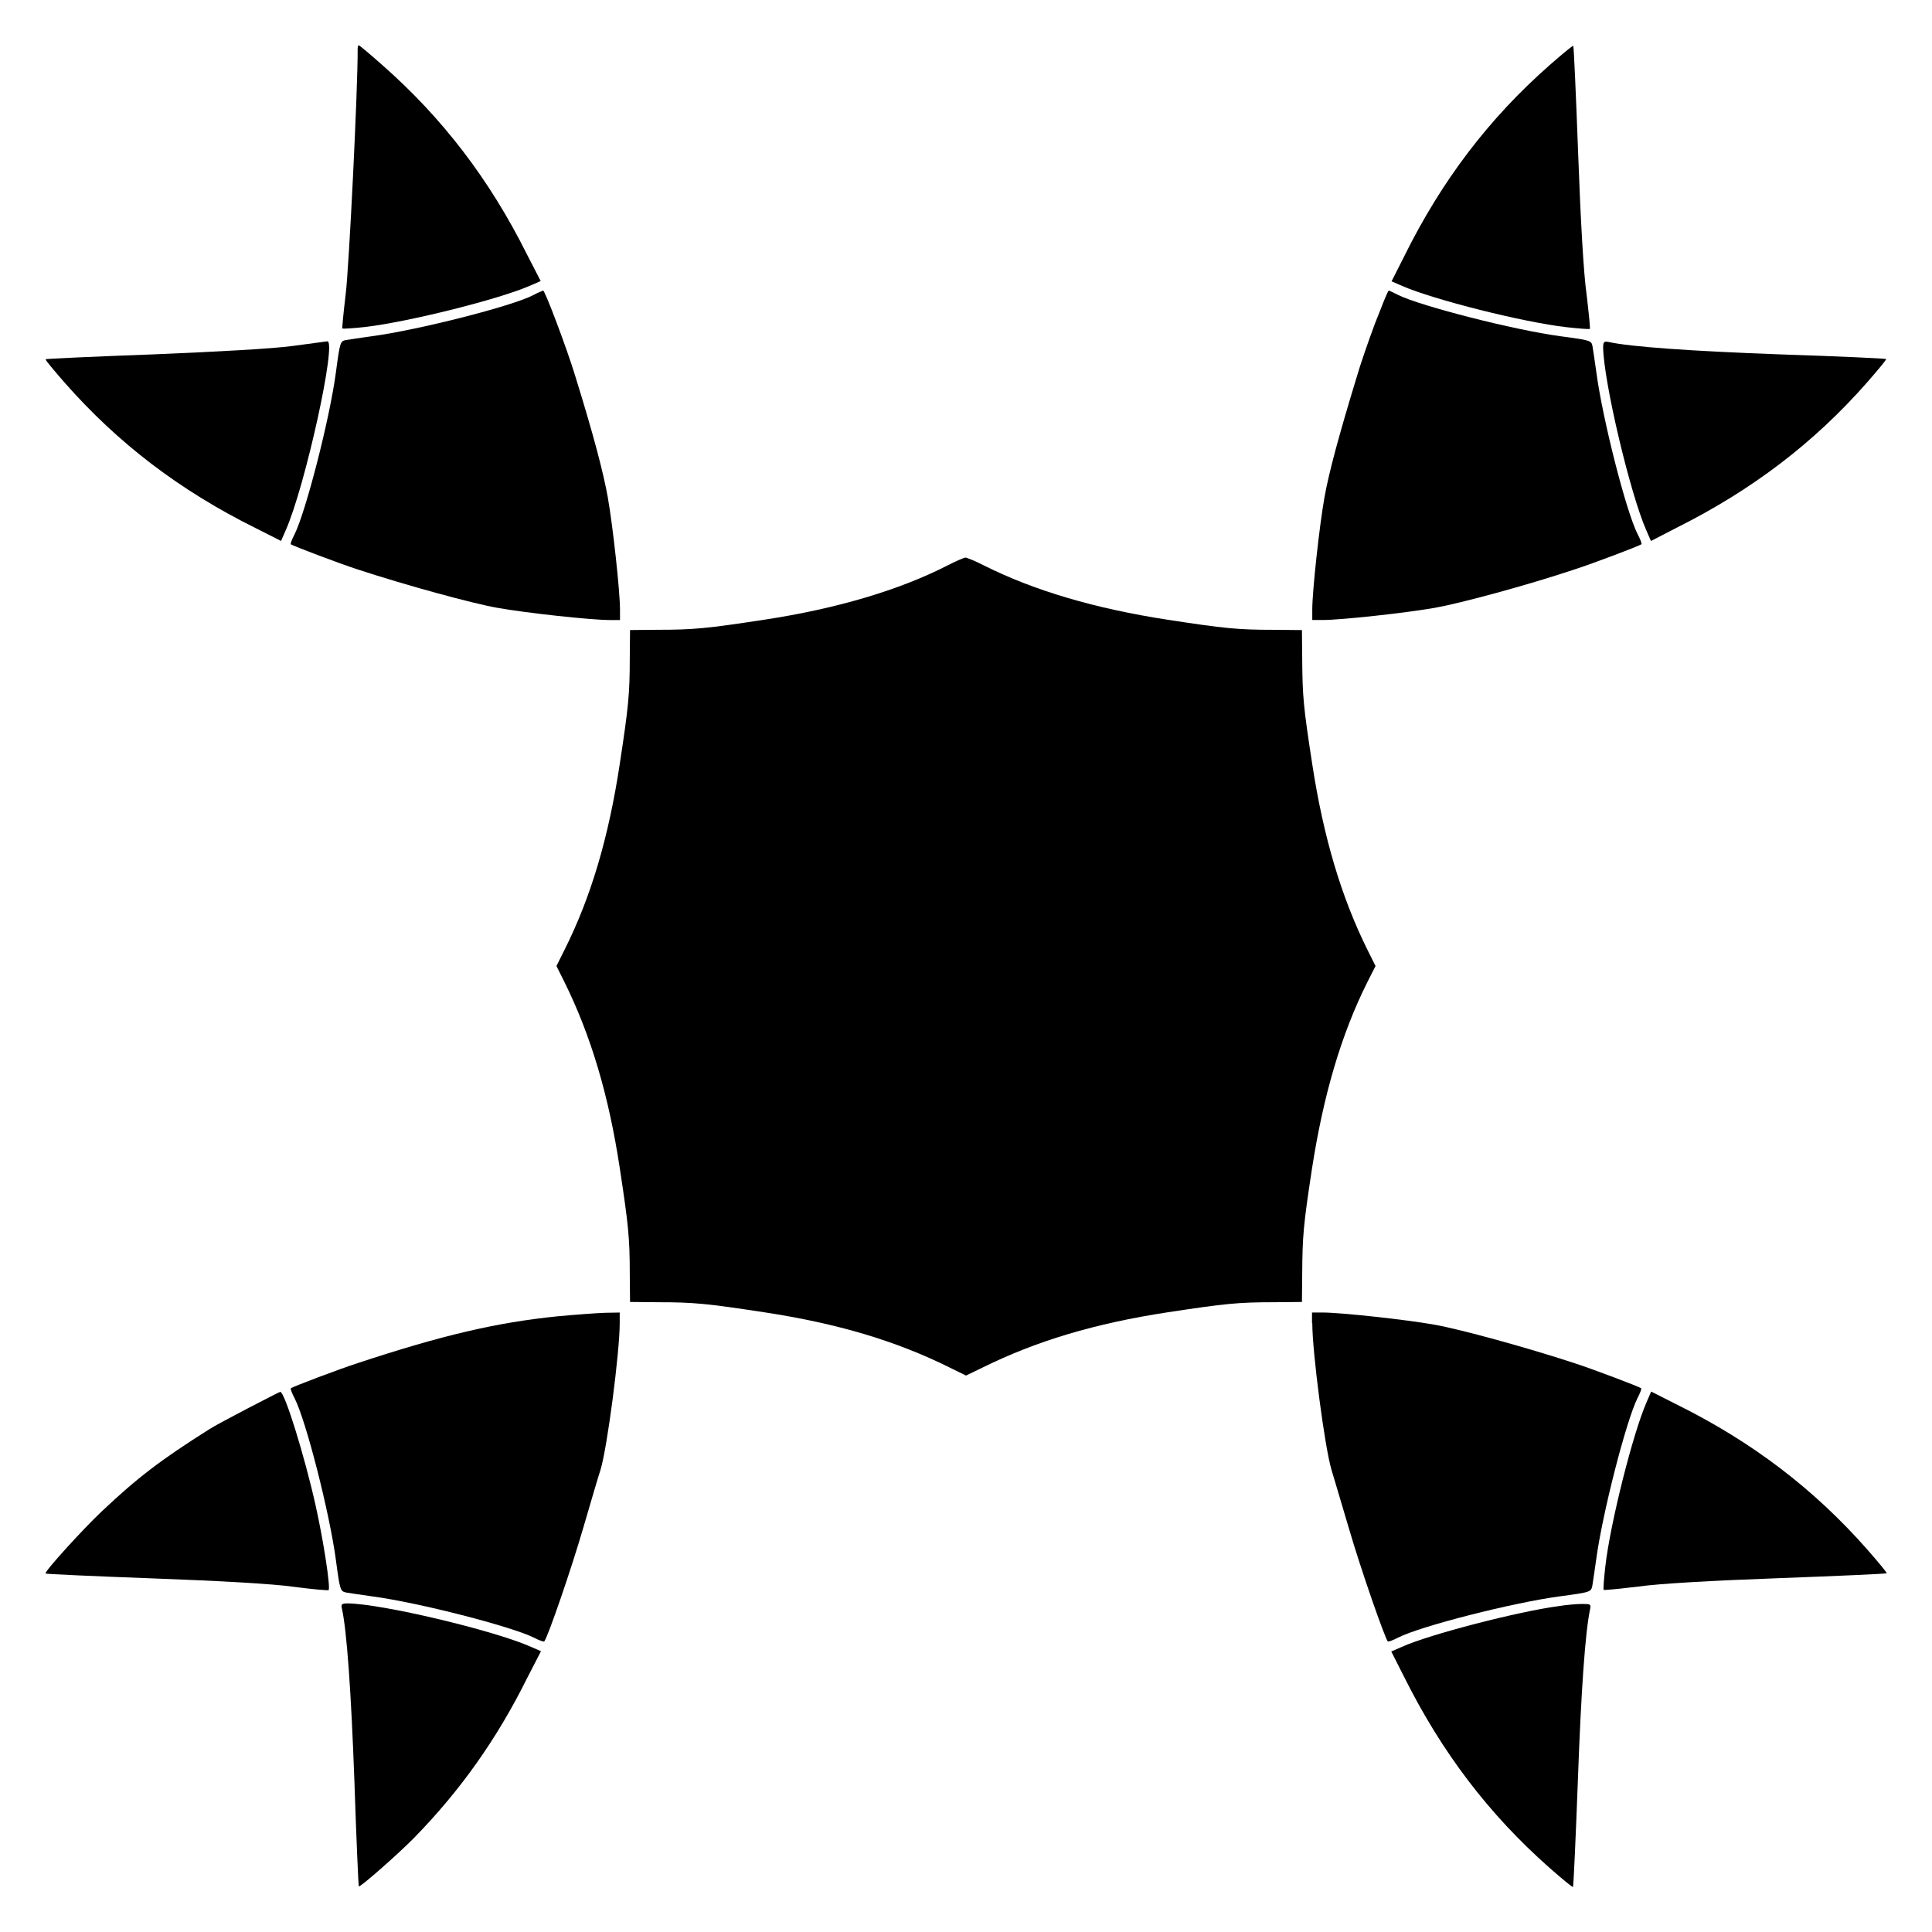 <?xml version="1.0" encoding="UTF-8"?>
<!-- Uploaded to: SVG Repo, www.svgrepo.com, Generator: SVG Repo Mixer Tools -->
<svg fill="#000000" width="800px" height="800px" version="1.1" viewBox="144 144 512 512" xmlns="http://www.w3.org/2000/svg">
 <g>
  <path d="m238.78 157.09c0.07 10.219-2.305 58.082-3.168 64.848-0.574 4.894-1.008 9.07-0.863 9.141s2.879-0.07 6.117-0.434c11.516-1.367 35.41-7.34 43.617-10.941l2.809-1.223-3.598-6.981c-9.934-19.938-22.457-36.273-38.434-50.309-3.168-2.809-5.973-5.184-6.191-5.184-0.219 0.004-0.289 0.508-0.289 1.082z"/>
  <path d="m554.74 161.19c-16.121 14.18-28.645 30.59-38.648 50.812l-3.312 6.551 2.809 1.223c8.203 3.598 32.102 9.645 43.617 10.941 3.238 0.359 5.973 0.574 6.117 0.434 0.145-0.145-0.289-4.246-0.863-9.141-0.793-5.543-1.582-19.578-2.231-37.281-0.574-15.547-1.152-28.43-1.297-28.574-0.145-0.145-2.879 2.156-6.191 5.035z"/>
  <path d="m285.27 222.23c-5.469 2.879-30.371 9.211-42.68 10.867-3.023 0.434-6.047 0.863-6.836 1.008-1.582 0.289-1.656 0.434-2.734 8.566-1.656 12.453-7.988 36.922-10.941 42.895-0.719 1.367-1.152 2.519-1.008 2.664 0.504 0.434 12.883 5.109 17.777 6.695 12.738 4.176 30.086 8.926 36.922 10.148 7.629 1.367 24.902 3.238 29.727 3.238h2.809v-2.809c0-4.75-1.871-22.023-3.238-29.727-1.152-6.477-3.742-16.41-8.637-32.172-2.16-7.125-7.988-22.598-8.492-22.598-0.219 0.07-1.445 0.574-2.668 1.223z"/>
  <path d="m508.39 229.71c-1.801 4.82-3.957 11.082-4.75 13.891-4.82 15.762-7.484 25.695-8.637 32.172-1.367 7.629-3.238 24.973-3.238 29.727v2.809h2.809c4.75 0 22.023-1.871 29.727-3.238 6.836-1.223 24.184-5.902 36.922-10.148 4.894-1.582 17.273-6.262 17.777-6.695 0.145-0.145-0.289-1.297-1.008-2.664-3.023-5.902-9.285-30.445-10.941-42.895-0.434-3.023-0.863-6.047-1.008-6.836-0.289-1.582-0.434-1.656-8.566-2.734-12.309-1.656-36.922-7.988-42.824-10.867-1.367-0.719-2.519-1.223-2.59-1.223-0.289-0.004-1.801 3.953-3.672 8.703z"/>
  <path d="m221.58 235.68c-5.254 0.719-19.504 1.512-36.922 2.231-15.547 0.574-28.43 1.152-28.574 1.297-0.145 0.145 2.16 2.879 5.039 6.191 14.18 16.121 30.59 28.645 50.812 38.648l6.551 3.312 1.223-2.809c5.184-11.66 13.676-50.453 11.012-50.094-0.359 0.07-4.391 0.574-9.141 1.223z"/>
  <path d="m568.85 236.12c0.145 8.996 7.125 38.648 11.445 48.438l1.223 2.809 6.981-3.598c19.938-10.004 36.273-22.457 50.309-38.434 2.879-3.312 5.184-6.047 5.039-6.191s-12.668-0.719-27.926-1.223c-23.68-0.863-40.016-2.016-45.703-3.312-1.152-0.215-1.367 0.07-1.367 1.512z"/>
  <path d="m395.25 293.77c-12.738 6.551-29.363 11.516-48.727 14.465-15.113 2.305-18.641 2.664-28.141 2.664l-7.414 0.07-0.07 7.414c0 9.574-0.359 13.027-2.664 28.141-2.949 19.434-7.629 35.266-14.684 49.301l-2.086 4.176 2.086 4.176c6.981 14.105 11.73 29.867 14.684 49.301 2.305 15.113 2.664 18.641 2.664 28.141l0.07 7.414 7.414 0.07c9.5 0 13.027 0.359 28.141 2.664 19.359 2.949 34.906 7.559 49.23 14.684l4.246 2.086 4.32-2.086c14.25-7.055 29.797-11.73 49.156-14.684 15.188-2.305 18.641-2.664 28.07-2.664l7.484-0.07 0.07-7.699c0.07-9.715 0.289-12.523 2.59-27.637 3.023-19.434 7.699-35.484 14.684-49.445l2.16-4.246-2.086-4.176c-6.981-14.035-11.73-30.012-14.684-49.301-2.375-15.332-2.59-18.066-2.664-27.852l-0.07-7.699-7.484-0.07c-9.5 0-13.027-0.359-28.07-2.664-19.215-2.949-35.34-7.699-48.582-14.324-2.375-1.223-4.68-2.16-5.109-2.16-0.363 0.07-2.449 0.934-4.535 2.012z"/>
  <path d="m291.68 492.84c-16.121 1.656-30.371 4.965-52.828 12.379-4.894 1.582-17.273 6.262-17.777 6.695-0.145 0.145 0.289 1.297 1.008 2.664 3.023 5.902 9.285 30.445 10.941 42.895 1.078 8.062 1.152 8.203 2.734 8.566 0.793 0.145 3.816 0.574 6.836 1.008 12.453 1.656 36.922 7.988 42.895 10.941 1.367 0.719 2.59 1.152 2.734 1.008 0.863-0.863 7.125-19 10.363-30.156 2.16-7.414 4.176-14.25 4.535-15.258 1.801-5.828 5.109-31.234 5.109-38.938v-2.809l-3.957 0.07c-2.231 0.07-7.914 0.5-12.594 0.934z"/>
  <path d="m491.77 494.64c0 7.699 3.312 33.035 5.109 38.938 0.289 1.008 2.375 7.918 4.535 15.258 3.238 11.156 9.574 29.223 10.363 30.156 0.145 0.145 1.367-0.289 2.734-1.008 5.902-3.023 30.445-9.285 42.895-10.941 8.062-1.078 8.203-1.152 8.566-2.734 0.145-0.793 0.574-3.816 1.008-6.836 1.656-12.453 7.988-36.922 10.941-42.895 0.719-1.367 1.152-2.519 1.008-2.664-0.504-0.434-12.883-5.109-17.777-6.695-12.738-4.176-30.086-8.926-36.922-10.148-7.629-1.367-24.902-3.238-29.727-3.238h-2.809v2.809z"/>
  <path d="m209.77 517.17c-4.535 2.375-9.141 4.82-10.219 5.543-13.027 8.203-19.289 13.027-28.645 21.879-4.75 4.461-15.258 15.977-14.828 16.41 0.145 0.145 13.027 0.719 28.574 1.297 17.707 0.648 31.738 1.441 37.281 2.231 4.894 0.648 9.07 1.008 9.141 0.863 0.574-0.504-1.297-12.883-3.453-22.527-2.949-13.172-8.203-30.086-9.355-30.012-0.145-0.004-3.891 1.941-8.496 4.316z"/>
  <path d="m580.36 515.59c-3.598 8.203-9.645 32.102-10.941 43.617-0.359 3.238-0.574 5.973-0.434 6.117 0.145 0.145 4.246-0.289 9.141-0.863 5.543-0.793 19.578-1.582 37.281-2.231 15.547-0.574 28.43-1.152 28.574-1.297 0.145-0.145-2.16-2.879-5.039-6.191-14.18-16.121-30.59-28.645-50.812-38.648l-6.551-3.312z"/>
  <path d="m234.61 570.29c1.297 5.758 2.445 22.023 3.312 45.773 0.504 15.258 1.078 27.781 1.152 27.852 0.289 0.359 10.293-8.422 14.684-12.883 12.234-12.523 21.953-26.199 30.012-42.465l3.598-6.981-2.809-1.223c-9.789-4.32-39.441-11.371-48.438-11.445-1.512 0.004-1.801 0.219-1.512 1.371z"/>
  <path d="m557.04 569.64c-10.438 1.367-34.258 7.484-41.527 10.797l-2.809 1.223 3.312 6.551c10.078 20.223 22.527 36.562 38.648 50.812 3.312 2.879 6.047 5.184 6.191 5.039 0.145-0.145 0.719-12.812 1.297-28.215 0.863-23.895 1.941-39.227 3.238-45.414 0.289-1.297 0.07-1.367-2.086-1.367-1.301 0-4.106 0.215-6.266 0.574z"/>
 </g>
</svg>